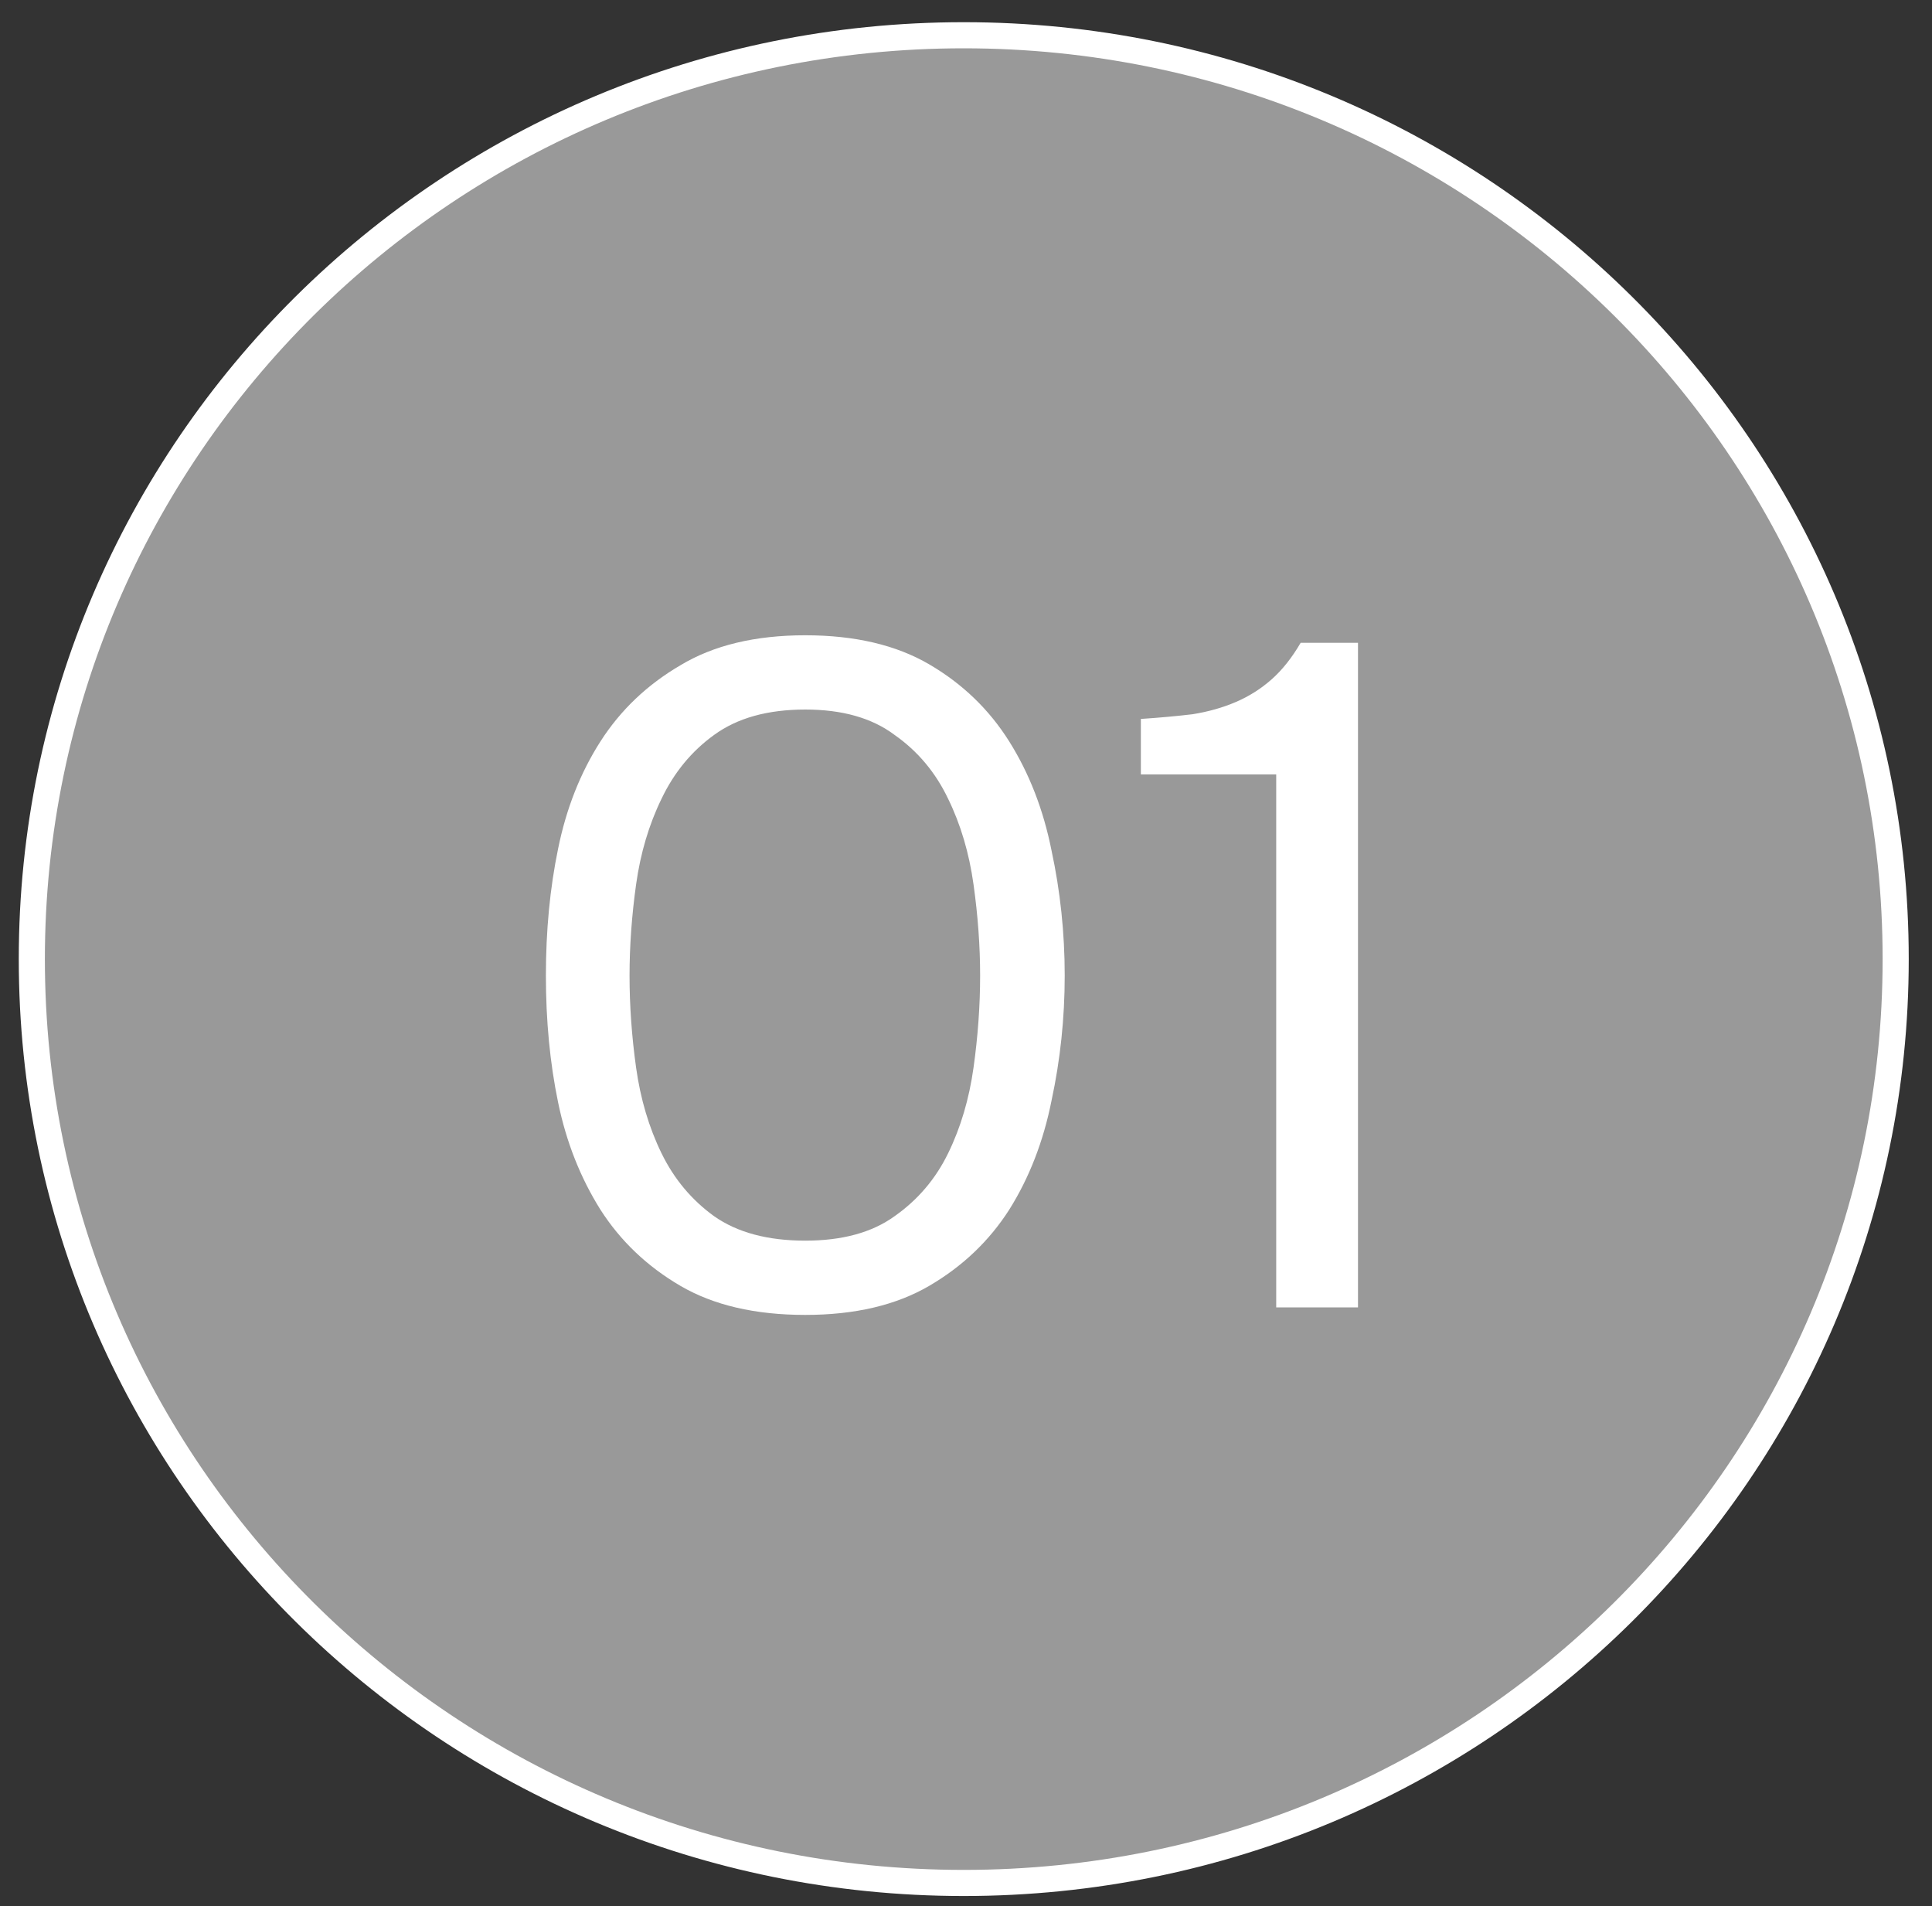 <?xml version="1.0" encoding="UTF-8"?> <svg xmlns="http://www.w3.org/2000/svg" width="74" height="73" viewBox="0 0 74 73" fill="none"><rect x="0" y="0" width="74" height="73" fill="#333333" stroke="none"/><path d="M72.609 36.73C72.609 56.266 56.632 72.111 36.914 72.111C17.196 72.111 1.219 56.266 1.219 36.73C1.219 17.195 17.196 1.35 36.914 1.35C56.632 1.35 72.609 17.195 72.609 36.73Z" fill="white" fill-opacity="0.5" stroke="white"></path><path d="M40.781 37.361C40.781 38.993 40.612 40.589 40.276 42.149C39.965 43.709 39.425 45.101 38.657 46.325C37.889 47.525 36.868 48.497 35.596 49.241C34.325 49.985 32.74 50.357 30.845 50.357C28.924 50.357 27.328 49.985 26.056 49.241C24.785 48.497 23.765 47.525 22.997 46.325C22.229 45.101 21.689 43.733 21.377 42.221C21.064 40.709 20.909 39.089 20.909 37.361C20.909 35.633 21.064 34.013 21.377 32.501C21.689 30.965 22.229 29.597 22.997 28.397C23.765 27.197 24.785 26.225 26.056 25.481C27.328 24.713 28.924 24.329 30.845 24.329C32.74 24.329 34.325 24.701 35.596 25.445C36.868 26.189 37.889 27.173 38.657 28.397C39.425 29.621 39.965 31.013 40.276 32.573C40.612 34.133 40.781 35.729 40.781 37.361ZM24.113 37.361C24.113 38.513 24.197 39.689 24.364 40.889C24.532 42.089 24.857 43.181 25.337 44.165C25.817 45.149 26.488 45.953 27.352 46.577C28.241 47.201 29.404 47.513 30.845 47.513C32.261 47.513 33.401 47.201 34.264 46.577C35.153 45.953 35.837 45.149 36.316 44.165C36.797 43.181 37.12 42.089 37.288 40.889C37.456 39.689 37.541 38.513 37.541 37.361C37.541 36.233 37.456 35.069 37.288 33.869C37.12 32.669 36.797 31.577 36.316 30.593C35.837 29.585 35.153 28.769 34.264 28.145C33.401 27.497 32.261 27.173 30.845 27.173C29.404 27.173 28.241 27.497 27.352 28.145C26.488 28.769 25.817 29.585 25.337 30.593C24.857 31.577 24.532 32.669 24.364 33.869C24.197 35.069 24.113 36.233 24.113 37.361ZM52.014 50.069H48.882V29.657H43.698V27.533C44.418 27.485 45.078 27.425 45.678 27.353C46.278 27.257 46.83 27.101 47.334 26.885C47.838 26.669 48.294 26.381 48.702 26.021C49.11 25.661 49.482 25.193 49.818 24.617H52.014V50.069Z" fill="white"></path></svg> 